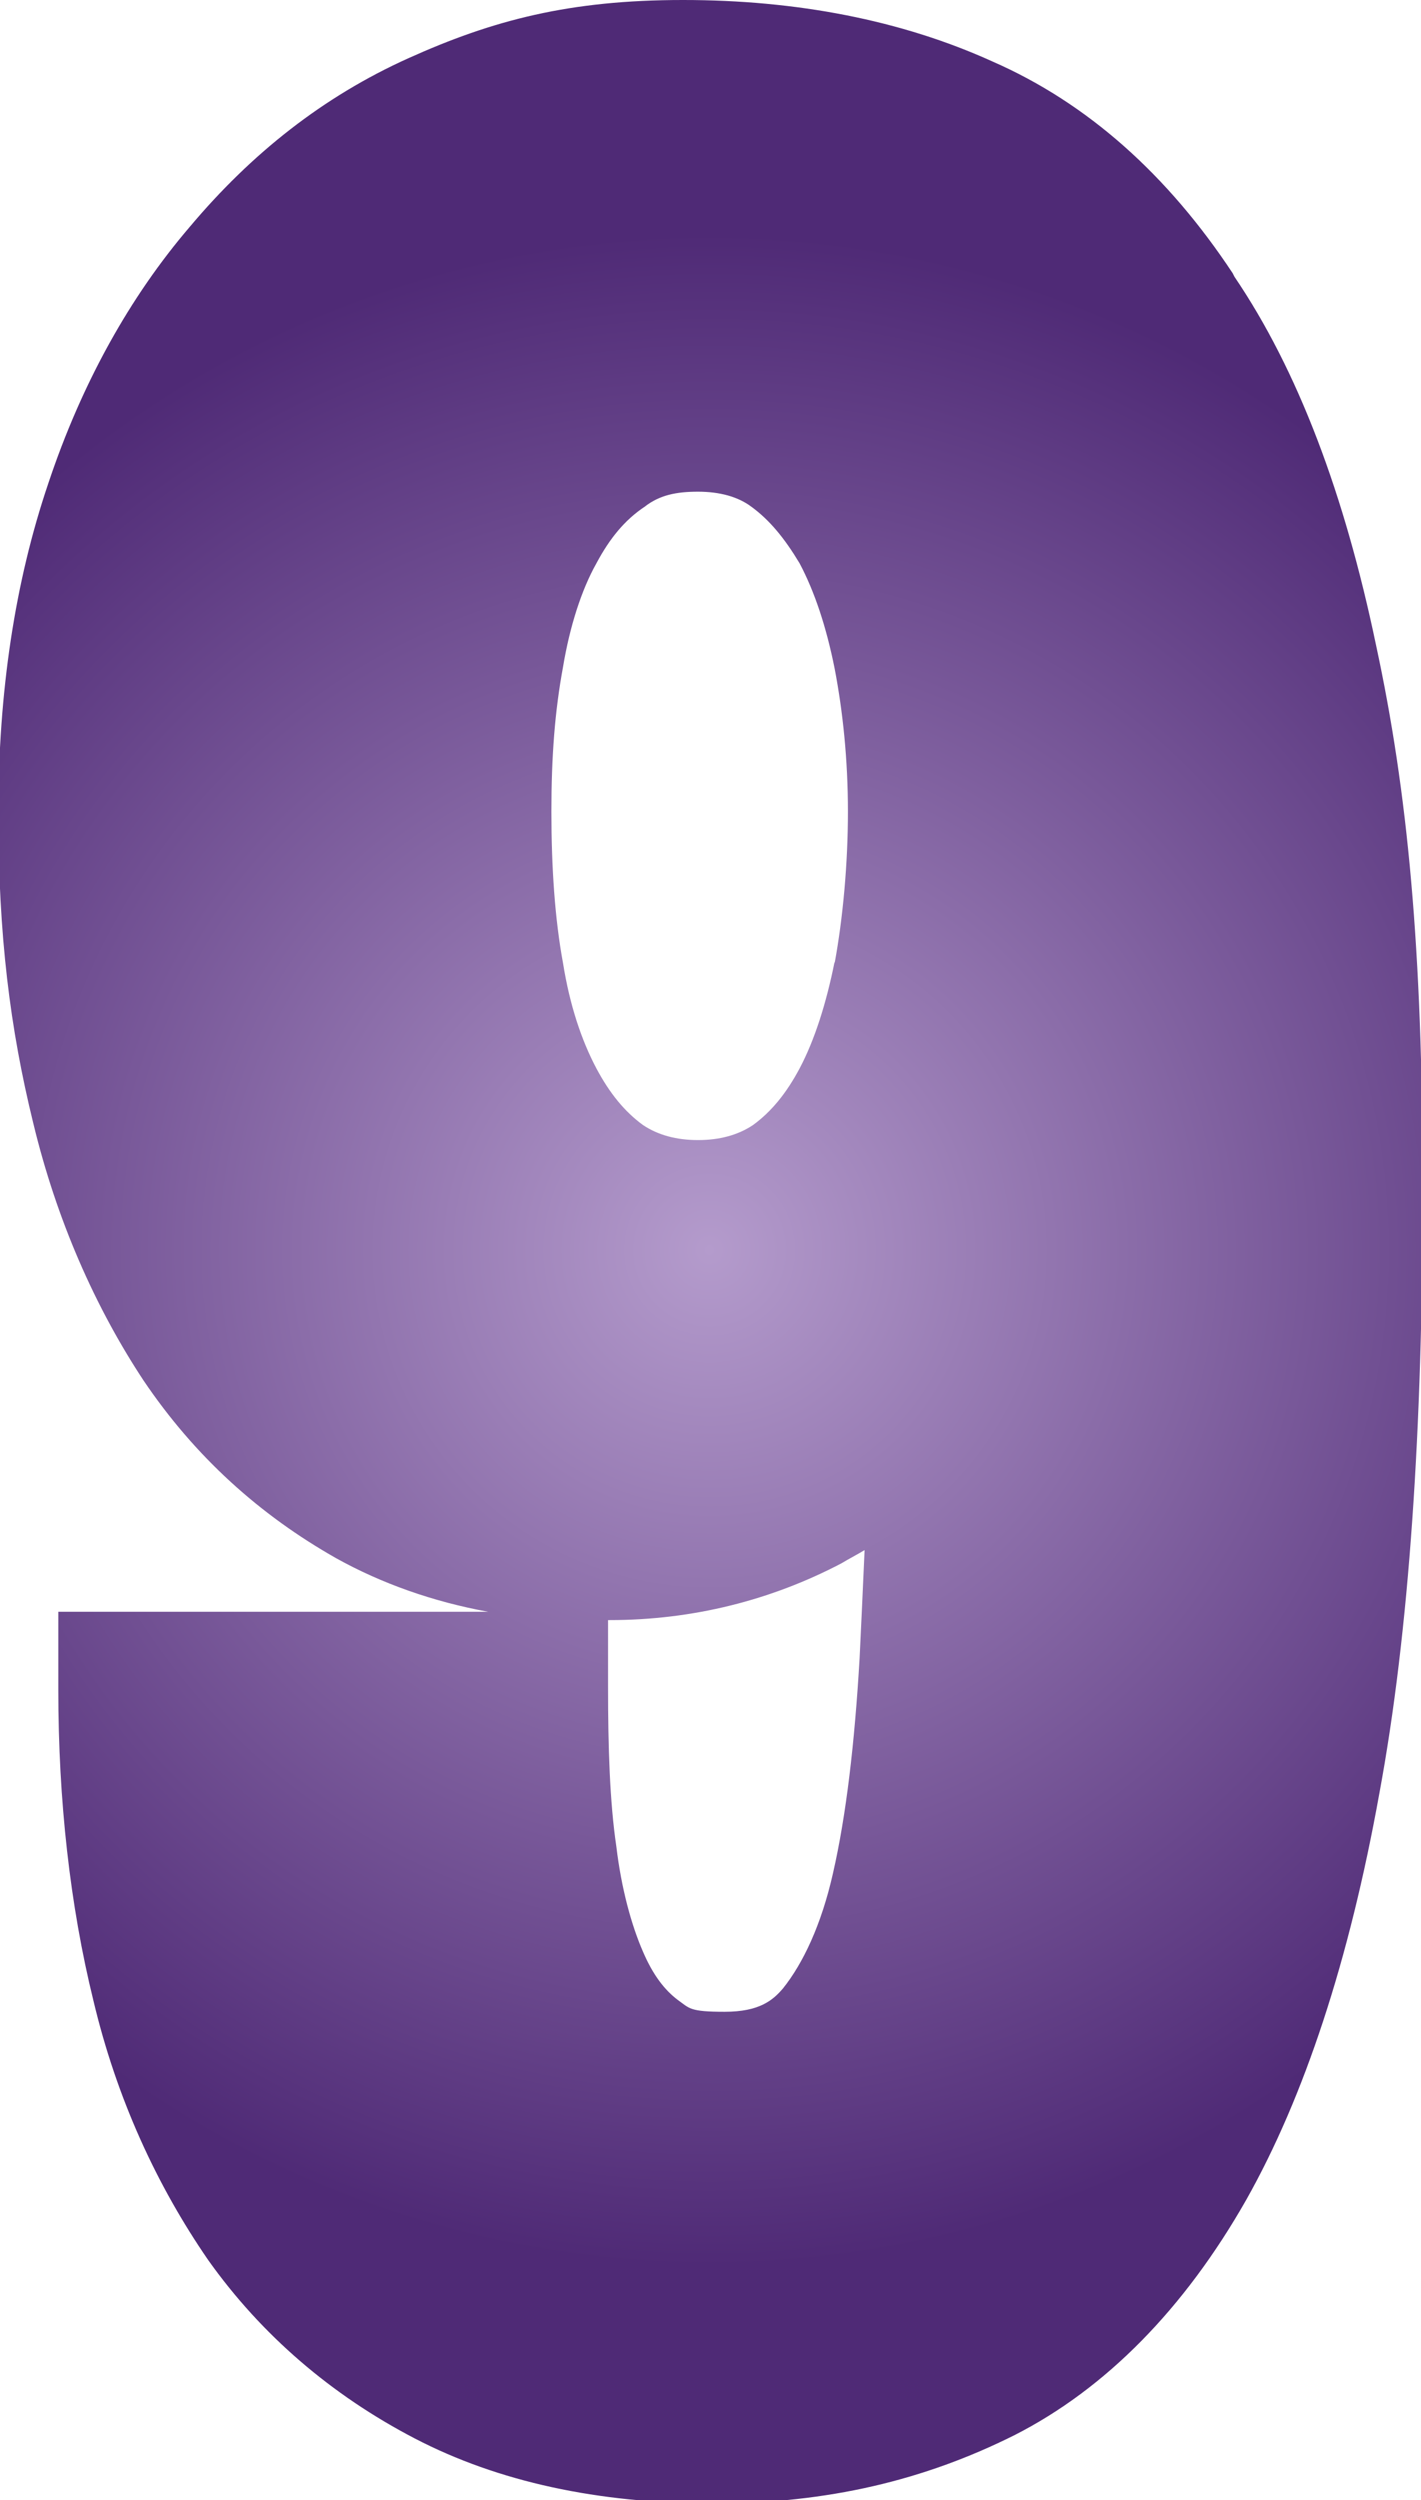 <?xml version="1.0" encoding="UTF-8"?> <svg xmlns="http://www.w3.org/2000/svg" xmlns:xlink="http://www.w3.org/1999/xlink" id="Layer_1" version="1.1" viewBox="0 0 85.3 150"><defs><style> .st0 { fill: url(#radial-gradient); } </style><radialGradient id="radial-gradient" cx="42.6" cy="75" fx="42.6" fy="75" r="61" gradientUnits="userSpaceOnUse"><stop offset="0" stop-color="#b49bcc"></stop><stop offset="1" stop-color="#4f2a76"></stop></radialGradient></defs><path class="st0" d="M50.5,93.8c.5-.3.9-.5,1.4-.8-.1,2.3-.2,4.4-.3,6.5-.3,5.1-.8,9.4-1.6,12.9-.7,3.1-1.8,5.4-3,6.9-.6.7-1.4,1.4-3.5,1.4s-2.1-.2-2.8-.7c-.8-.6-1.5-1.5-2.1-2.9-.7-1.6-1.3-3.8-1.6-6.3-.4-2.7-.5-6-.5-9.6v-4h.1c5,0,9.7-1.2,13.9-3.4ZM50.1,57.7c-.5,2.5-1.2,4.7-2.1,6.4-.8,1.5-1.7,2.6-2.8,3.4-.9.6-2,.9-3.3.9s-2.4-.3-3.3-.9c-1.1-.8-2-1.9-2.8-3.4-.9-1.7-1.6-3.8-2-6.3-.5-2.7-.7-5.8-.7-9.1s.2-6,.7-8.7c.4-2.4,1.1-4.6,2-6.2.8-1.5,1.7-2.6,2.9-3.4.9-.7,1.9-.9,3.2-.9s2.4.3,3.2.9c1.1.8,2,1.9,2.9,3.4.9,1.7,1.6,3.8,2.1,6.3.5,2.6.8,5.5.8,8.6s-.3,6.4-.8,9.1ZM74,16.4c-3.9-5.9-8.7-10.2-14.4-12.7-5.5-2.5-11.8-3.7-18.6-3.7s-11.4,1.2-16.5,3.5c-5.1,2.3-9.4,5.7-13.1,10.1-3.6,4.2-6.5,9.4-8.5,15.4-2,5.9-3,12.5-3,19.8s.7,12.9,2.1,18.6c1.4,5.8,3.7,11,6.6,15.4,3.1,4.6,7,8.1,11.6,10.7,2.7,1.5,5.8,2.6,9.1,3.2H3.5v4.7c0,6.6.7,12.9,2.1,18.6,1.4,5.9,3.8,11.1,6.9,15.6,3.2,4.5,7.4,8.1,12.4,10.7,5,2.6,11,3.9,17.9,3.9s12.7-1.4,18.1-4.1c5.5-2.8,10.2-7.6,13.9-14.1,3.5-6.2,6.2-14.4,8-24.4,1.8-9.7,2.6-21.9,2.6-36.3s-.9-23.8-2.8-32.6c-1.9-9.1-4.7-16.5-8.5-22.1Z"></path></svg> 